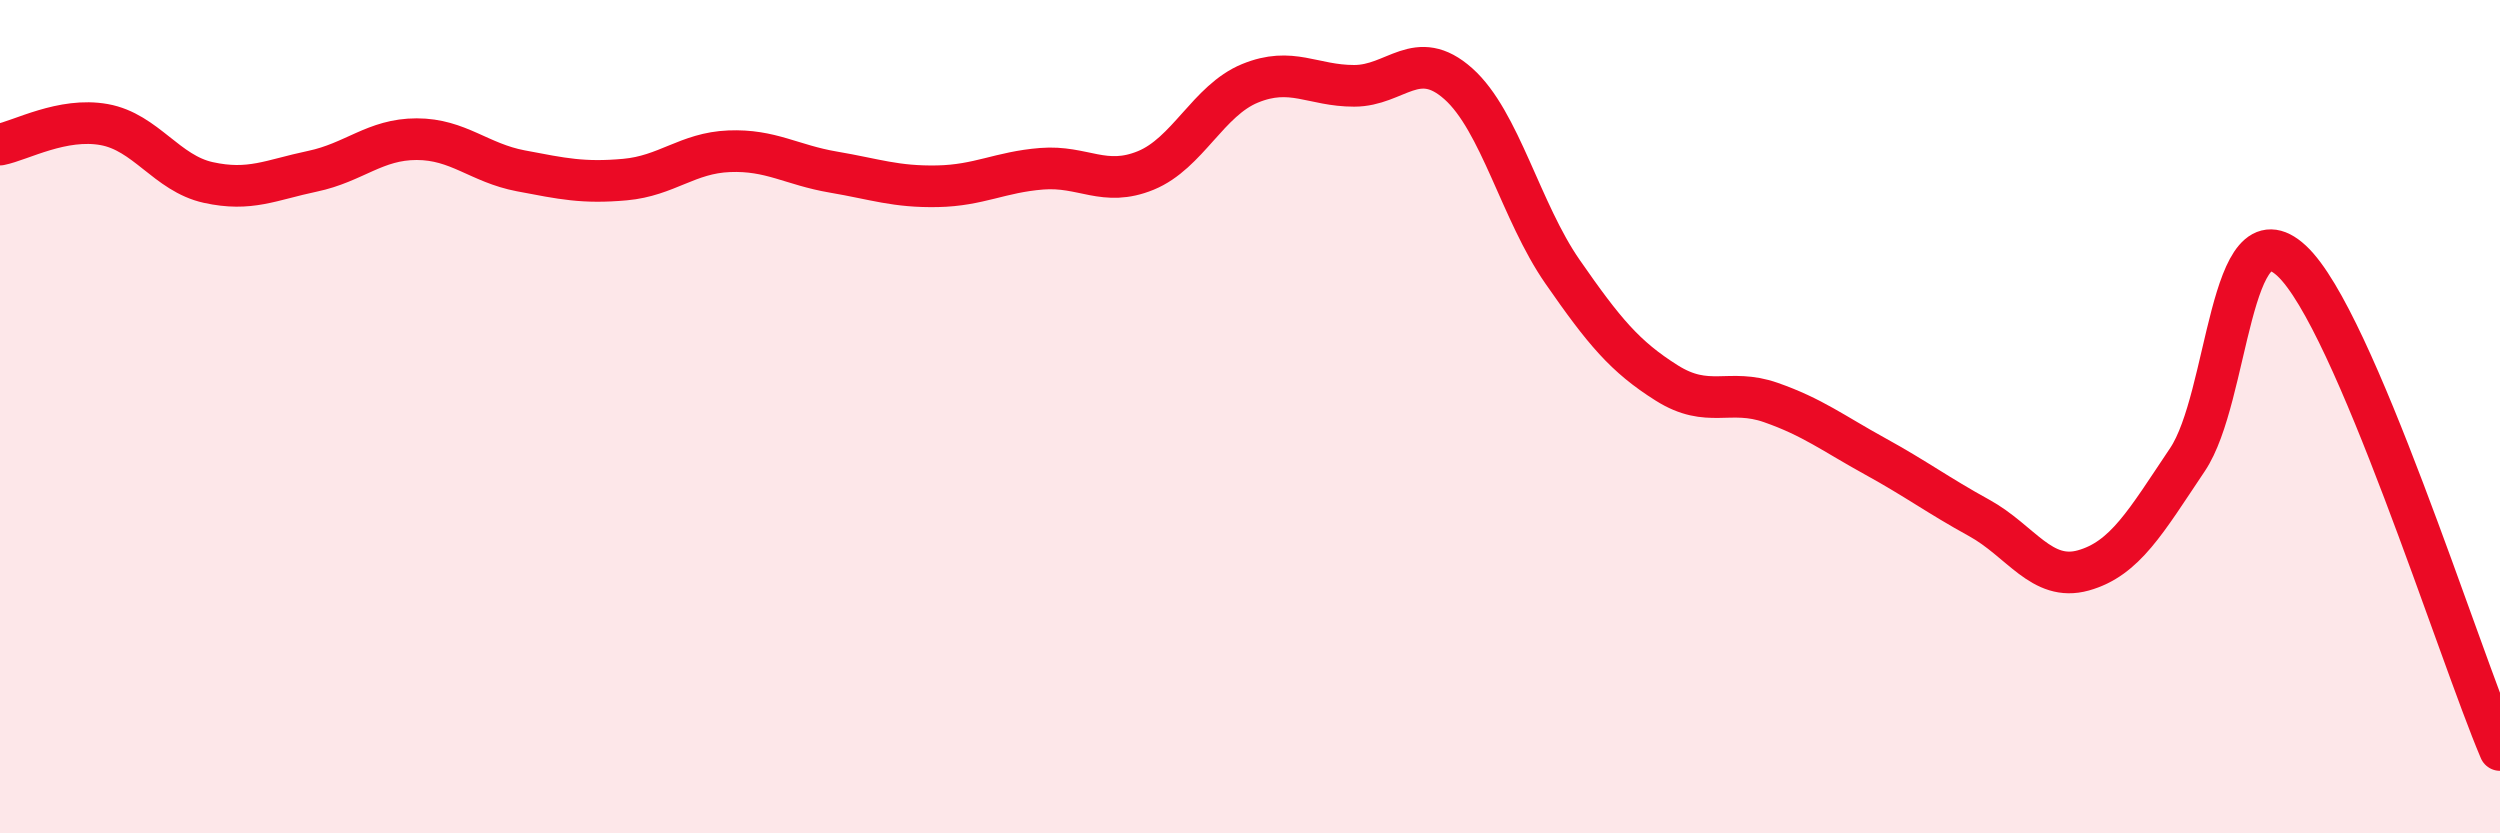 
    <svg width="60" height="20" viewBox="0 0 60 20" xmlns="http://www.w3.org/2000/svg">
      <path
        d="M 0,3.47 C 0.5,3.37 1.5,2.81 2.5,2.99 C 3.5,3.17 4,4.16 5,4.38 C 6,4.6 6.5,4.32 7.5,4.11 C 8.5,3.9 9,3.34 10,3.34 C 11,3.34 11.5,3.91 12.5,4.1 C 13.5,4.29 14,4.4 15,4.31 C 16,4.22 16.5,3.67 17.5,3.63 C 18.5,3.59 19,3.96 20,4.13 C 21,4.3 21.5,4.49 22.5,4.47 C 23.5,4.45 24,4.13 25,4.05 C 26,3.97 26.5,4.5 27.5,4.09 C 28.5,3.68 29,2.41 30,2 C 31,1.59 31.5,2.06 32.5,2.06 C 33.5,2.06 34,1.12 35,2.01 C 36,2.9 36.5,5.08 37.5,6.52 C 38.5,7.96 39,8.56 40,9.19 C 41,9.82 41.5,9.31 42.5,9.66 C 43.5,10.01 44,10.4 45,10.95 C 46,11.5 46.5,11.88 47.5,12.43 C 48.5,12.98 49,13.97 50,13.69 C 51,13.41 51.5,12.52 52.5,11.03 C 53.5,9.54 53.5,4.87 55,6.26 C 56.5,7.65 59,15.65 60,18L60 20L0 20Z"
        fill="#EB0A25"
        opacity="0.1"
        stroke-linecap="round"
        stroke-linejoin="round"
      />
      <path
        d="M 0,3.47 C 0.5,3.37 1.5,2.81 2.5,2.99 C 3.5,3.17 4,4.16 5,4.38 C 6,4.6 6.5,4.32 7.5,4.11 C 8.5,3.9 9,3.34 10,3.34 C 11,3.34 11.5,3.91 12.5,4.1 C 13.5,4.29 14,4.4 15,4.31 C 16,4.22 16.5,3.67 17.5,3.63 C 18.5,3.59 19,3.96 20,4.13 C 21,4.3 21.5,4.49 22.5,4.47 C 23.5,4.45 24,4.13 25,4.05 C 26,3.97 26.5,4.5 27.5,4.09 C 28.5,3.68 29,2.41 30,2 C 31,1.59 31.5,2.06 32.5,2.06 C 33.5,2.06 34,1.12 35,2.01 C 36,2.9 36.5,5.08 37.5,6.52 C 38.5,7.96 39,8.56 40,9.19 C 41,9.82 41.5,9.31 42.5,9.66 C 43.5,10.01 44,10.4 45,10.95 C 46,11.5 46.5,11.88 47.5,12.43 C 48.5,12.98 49,13.97 50,13.69 C 51,13.41 51.5,12.52 52.5,11.03 C 53.5,9.54 53.5,4.87 55,6.26 C 56.5,7.65 59,15.65 60,18"
        stroke="#EB0A25"
        stroke-width="1"
        fill="none"
        stroke-linecap="round"
        stroke-linejoin="round"
      />
    </svg>
  